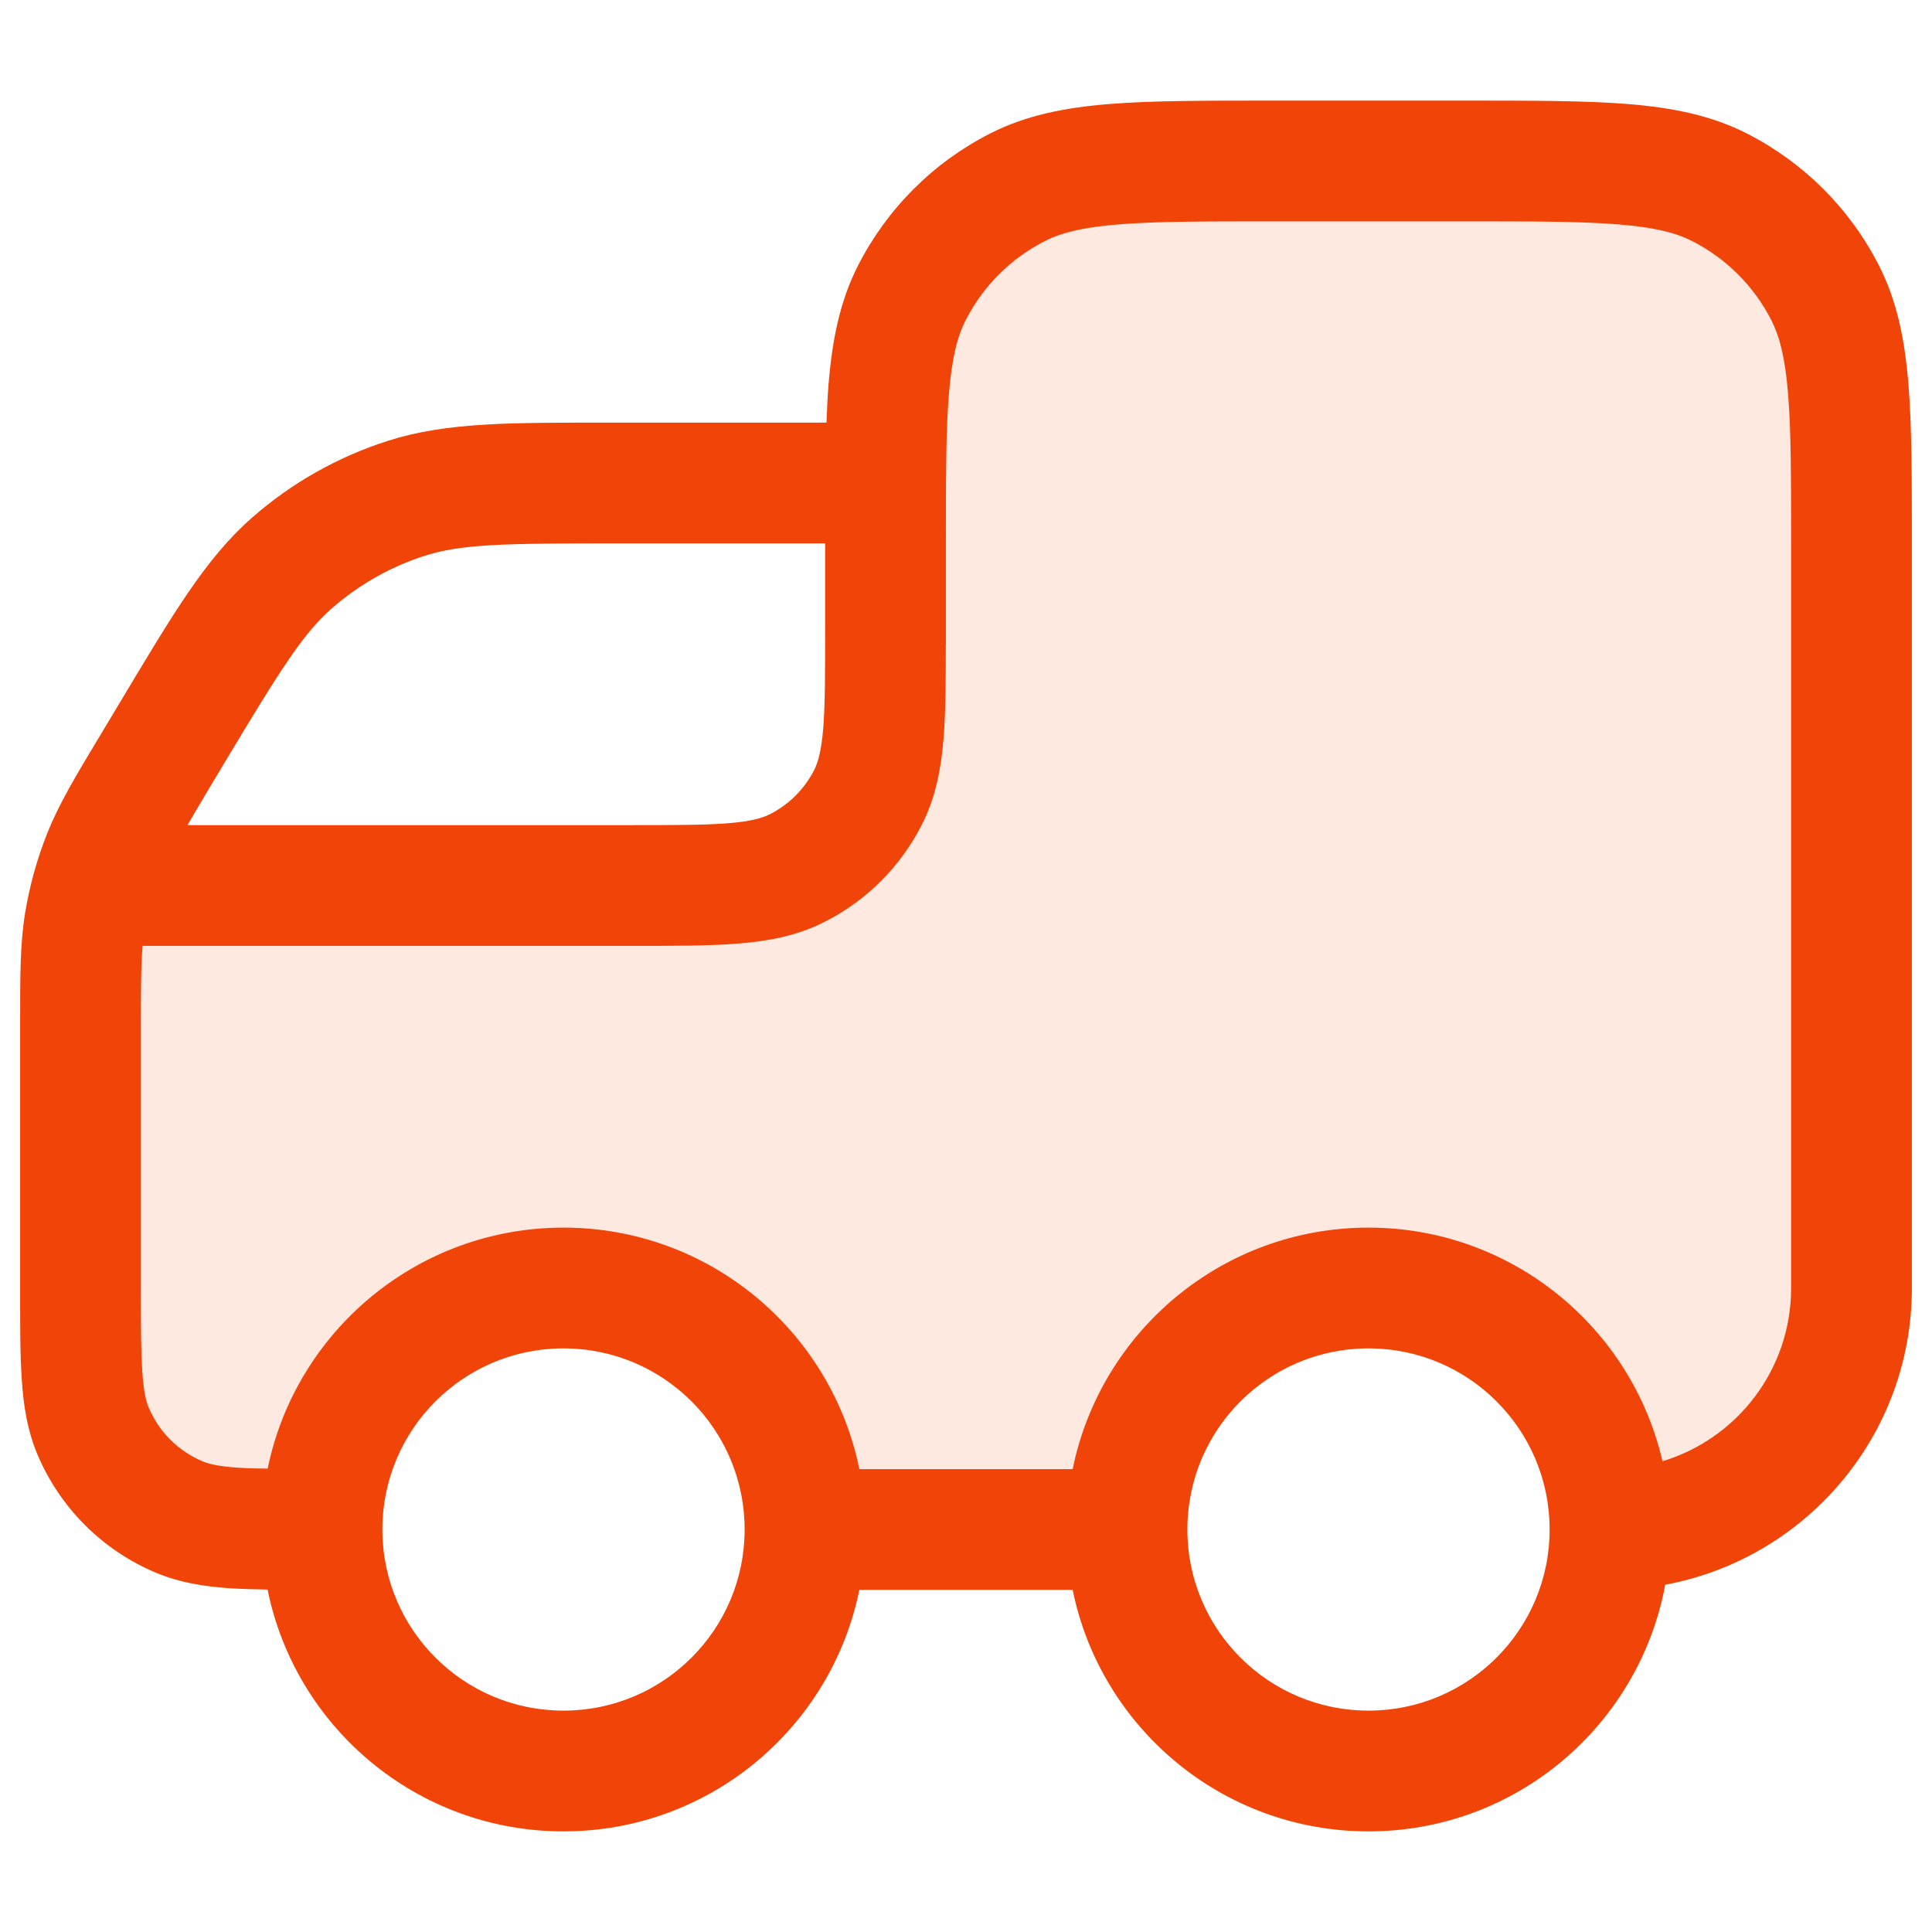 <svg width="24" height="24" viewBox="0 0 24 24" fill="none" xmlns="http://www.w3.org/2000/svg">
<path opacity="0.12" d="M18.2 2H15.8C14.12 2 13.28 2 12.638 2.327C12.073 2.615 11.615 3.074 11.327 3.638C11 4.28 11 5.12 11 6.8V7.8C11 8.92 11 9.48 10.782 9.908C10.59 10.284 10.284 10.59 9.908 10.782C9.48 11 8.92 11 7.8 11H4.2C3.08 11 2.52 11 2.092 11.218C1.716 11.41 1.41 11.716 1.218 12.092C1 12.52 1 13.08 1 14.2V16C1 16.932 1 17.398 1.152 17.765C1.355 18.255 1.745 18.645 2.235 18.848C2.602 19 3.068 19 4 19C4 17.343 5.343 16 7 16C8.657 16 10 17.343 10 19H14C14 17.343 15.343 16 17 16C18.657 16 20 17.343 20 19C21.657 19 23 17.657 23 16V6.8C23 5.12 23 4.28 22.673 3.638C22.385 3.074 21.927 2.615 21.362 2.327C20.72 2 19.88 2 18.2 2Z" fill="#F14408"/>
<path d="M18.2 1.25C19.028 1.25 19.694 1.249 20.231 1.293C20.778 1.338 21.258 1.433 21.702 1.659C22.408 2.019 22.981 2.592 23.341 3.298C23.567 3.742 23.662 4.222 23.707 4.769C23.751 5.306 23.75 5.972 23.75 6.8V16C23.75 17.837 22.429 19.363 20.686 19.686C20.363 21.429 18.837 22.75 17 22.75C15.186 22.75 13.673 21.462 13.325 19.75H10.675C10.327 21.462 8.814 22.75 7 22.75C5.184 22.75 3.67 21.46 3.324 19.746C3.153 19.743 2.996 19.739 2.854 19.73C2.537 19.708 2.238 19.661 1.947 19.541C1.274 19.262 0.738 18.726 0.459 18.053C0.339 17.762 0.292 17.463 0.271 17.145C0.249 16.835 0.25 16.456 0.25 16V12.773C0.25 12.136 0.248 11.735 0.312 11.341C0.368 11.003 0.459 10.672 0.586 10.354C0.734 9.982 0.941 9.639 1.269 9.094L1.492 8.722C2.147 7.631 2.551 6.94 3.128 6.433C3.62 6 4.196 5.675 4.819 5.476C5.551 5.242 6.352 5.25 7.624 5.25H10.267C10.273 5.079 10.281 4.919 10.293 4.769C10.338 4.222 10.433 3.742 10.659 3.298C11.019 2.592 11.592 2.019 12.298 1.659C12.742 1.433 13.222 1.338 13.769 1.293C14.306 1.249 14.972 1.25 15.8 1.25H18.2ZM7 16.75C5.757 16.75 4.75 17.757 4.75 19C4.75 20.243 5.757 21.25 7 21.25C8.243 21.25 9.25 20.243 9.25 19C9.25 17.757 8.243 16.75 7 16.75ZM17 16.75C15.757 16.75 14.75 17.757 14.75 19C14.75 20.243 15.757 21.25 17 21.25C18.243 21.25 19.25 20.243 19.25 19C19.25 17.757 18.243 16.75 17 16.75ZM15.8 2.75C14.947 2.75 14.353 2.75 13.891 2.788C13.437 2.825 13.176 2.894 12.979 2.995C12.555 3.211 12.211 3.555 11.995 3.979C11.895 4.176 11.825 4.437 11.788 4.891C11.75 5.353 11.75 5.947 11.75 6.8V8C11.75 8.006 11.749 8.011 11.749 8.017C11.749 8.469 11.747 8.854 11.721 9.175C11.69 9.555 11.622 9.911 11.45 10.248C11.187 10.765 10.765 11.187 10.248 11.45C9.911 11.622 9.555 11.69 9.175 11.721C8.804 11.751 8.347 11.75 7.8 11.75H1.772C1.752 11.963 1.75 12.238 1.75 12.773V16C1.75 16.476 1.751 16.796 1.768 17.043C1.784 17.284 1.813 17.401 1.845 17.479C1.972 17.785 2.215 18.028 2.521 18.155C2.599 18.187 2.716 18.216 2.957 18.232C3.064 18.24 3.184 18.242 3.325 18.244C3.675 16.535 5.188 15.25 7 15.25C8.814 15.25 10.327 16.538 10.675 18.25H13.325C13.673 16.538 15.186 15.25 17 15.25C18.779 15.25 20.268 16.49 20.652 18.152C21.577 17.873 22.25 17.016 22.25 16V6.8C22.25 5.947 22.25 5.353 22.212 4.891C22.175 4.437 22.105 4.176 22.005 3.979C21.789 3.555 21.445 3.211 21.021 2.995C20.824 2.894 20.563 2.825 20.109 2.788C19.647 2.75 19.052 2.75 18.2 2.75H15.8ZM7.624 6.75C6.253 6.75 5.732 6.759 5.276 6.904C4.85 7.041 4.456 7.264 4.119 7.56C3.76 7.876 3.484 8.318 2.778 9.493L2.555 9.866C2.465 10.015 2.393 10.142 2.329 10.25H7.8C8.372 10.25 8.757 10.25 9.053 10.226C9.34 10.202 9.477 10.159 9.567 10.113C9.802 9.993 9.993 9.802 10.113 9.567C10.159 9.477 10.202 9.34 10.226 9.053C10.25 8.757 10.25 8.372 10.25 7.8V6.75H7.624Z" fill="#F14408"/>
</svg>
